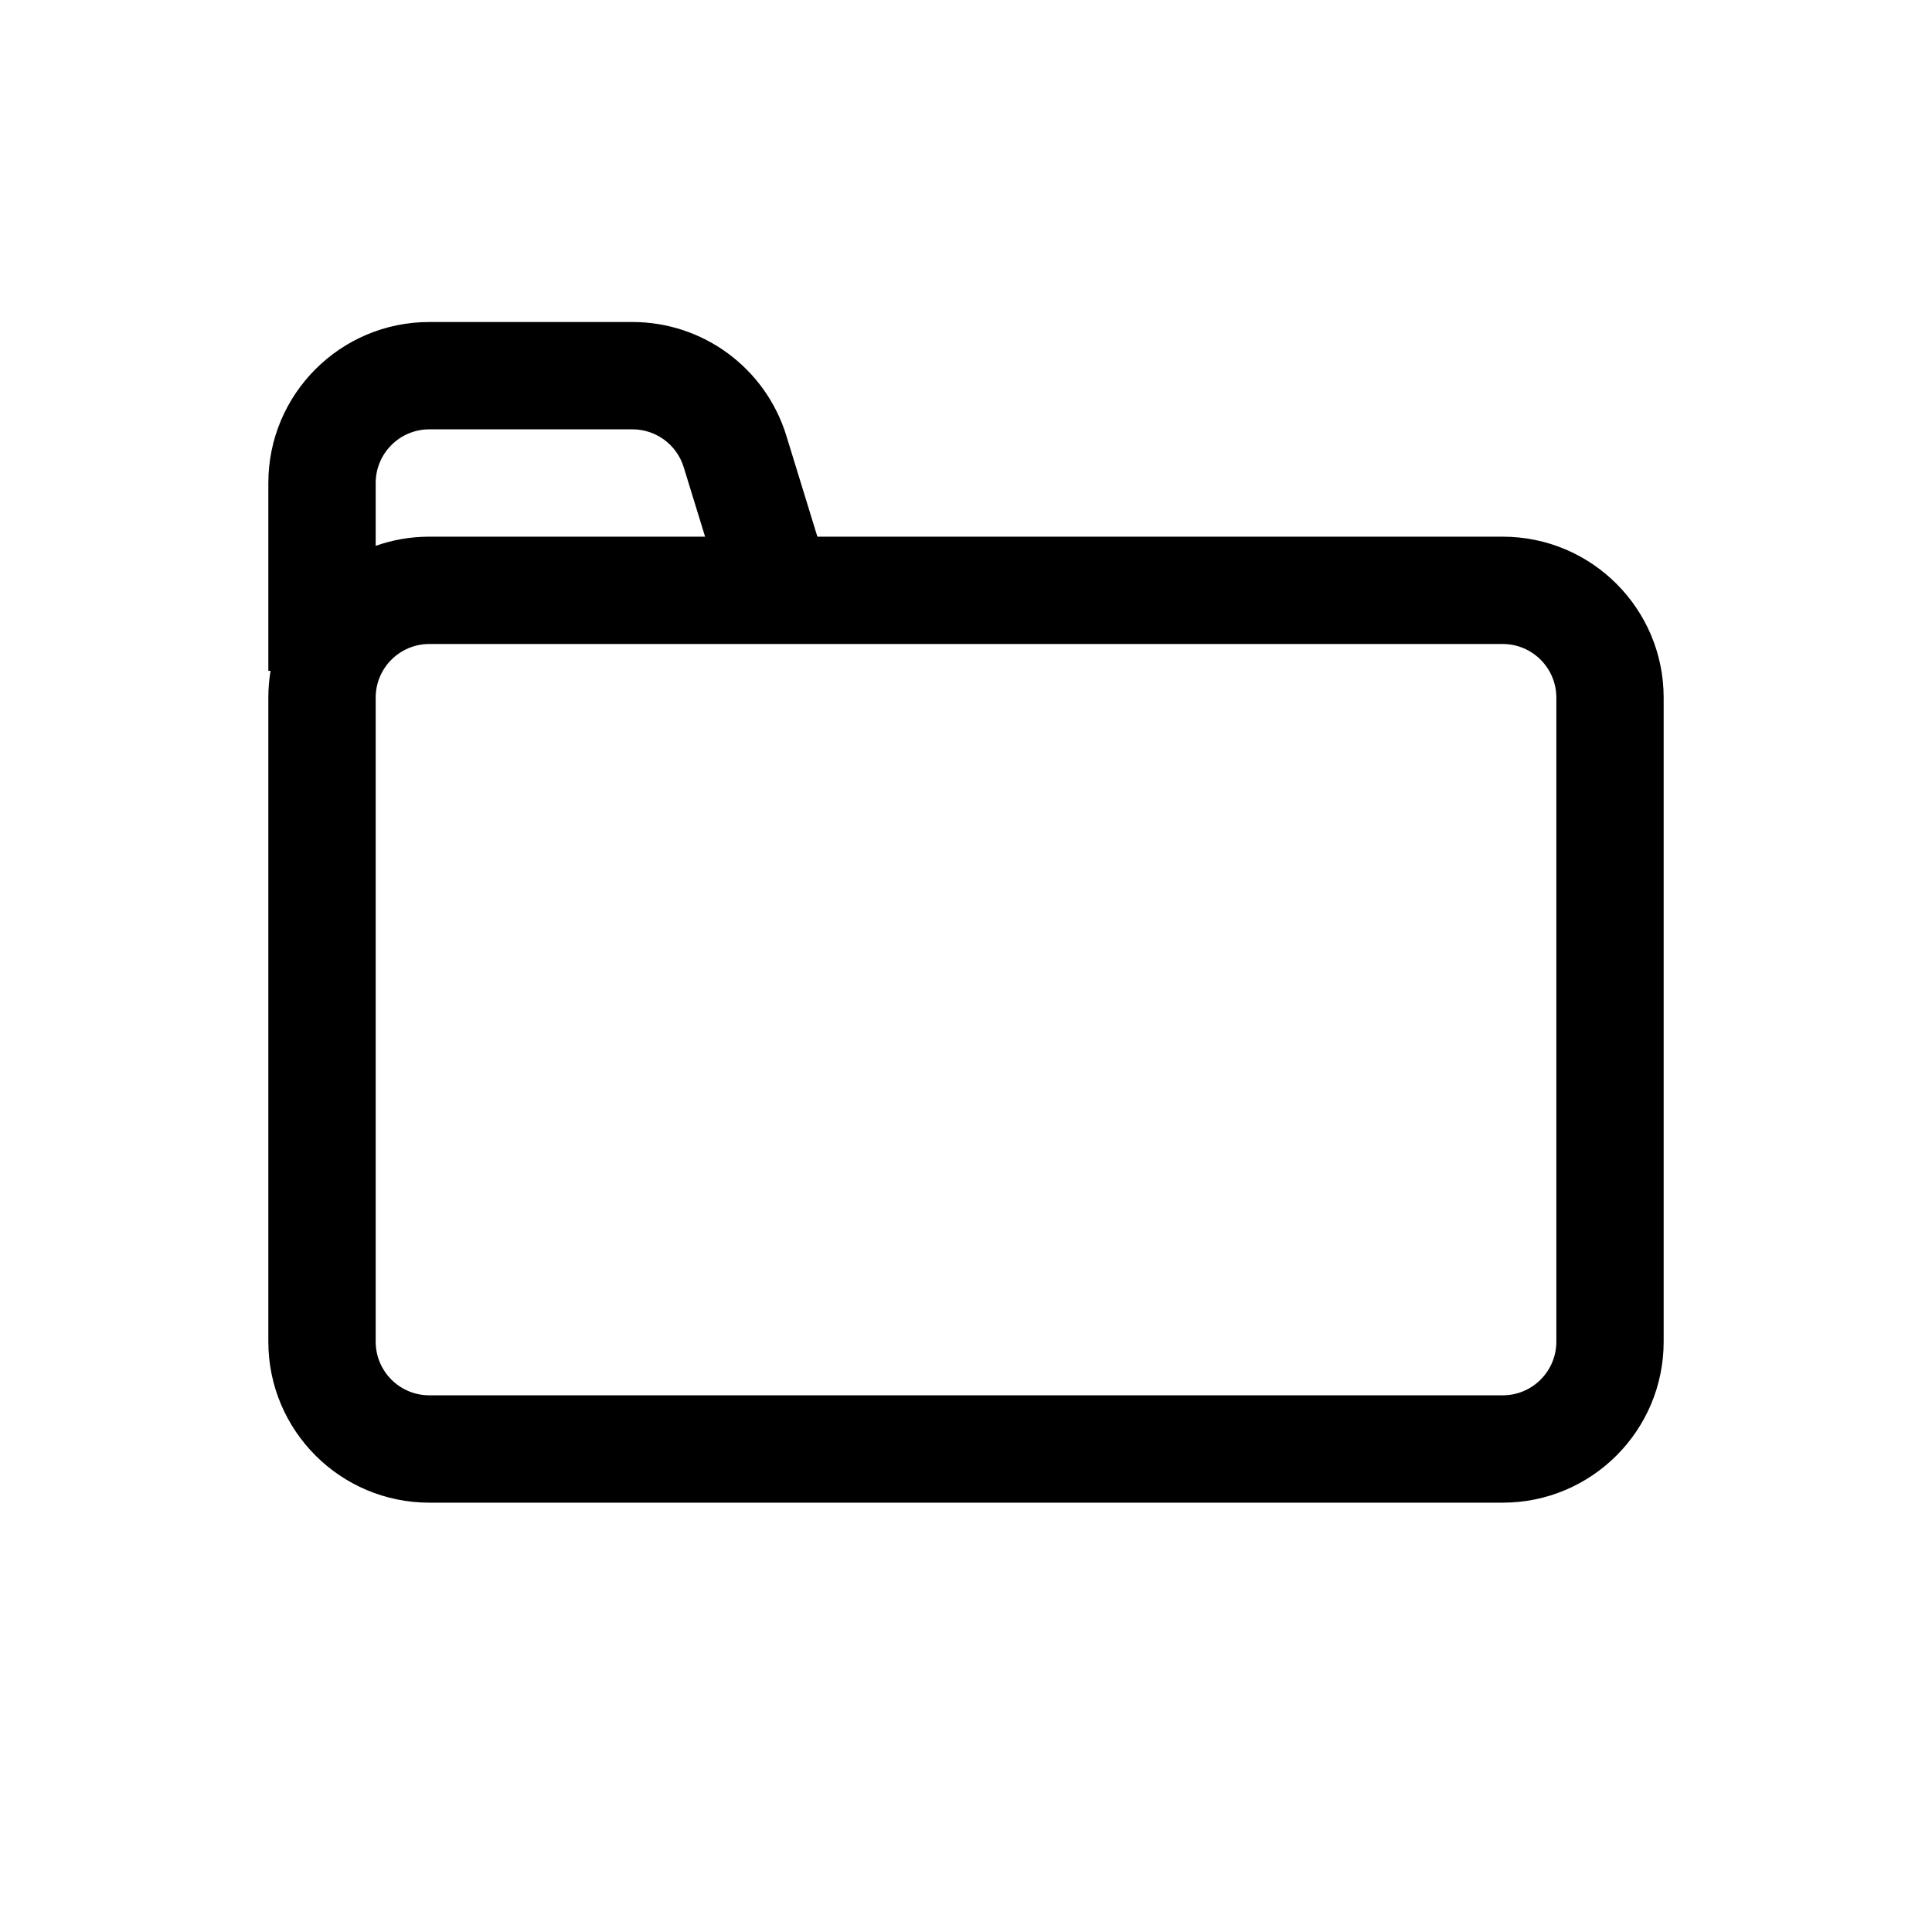 <svg width="64" height="64" viewBox="0 0 64 64" fill="none" xmlns="http://www.w3.org/2000/svg">
<path fill-rule="evenodd" clip-rule="evenodd" d="M20.95 14.222H14.223C13.241 14.222 12.445 15.018 12.445 16V18.081C13.001 17.885 13.599 17.778 14.223 17.778H23.357L22.649 15.477C22.42 14.731 21.73 14.222 20.95 14.222ZM27.077 17.778H49.778C52.724 17.778 55.111 20.166 55.111 23.111V44.444C55.111 47.39 52.724 49.778 49.778 49.778H14.223C11.277 49.778 8.889 47.39 8.889 44.444V23.111C8.889 22.808 8.914 22.511 8.963 22.222H8.889V16C8.889 13.055 11.277 10.667 14.223 10.667H20.95C23.291 10.667 25.359 12.194 26.048 14.432L27.077 17.778ZM14.223 21.333H49.778C50.76 21.333 51.556 22.129 51.556 23.111V44.444C51.556 45.426 50.76 46.222 49.778 46.222H14.223C13.241 46.222 12.445 45.426 12.445 44.444V23.111C12.445 22.129 13.241 21.333 14.223 21.333Z" fill="black"/>
</svg>

